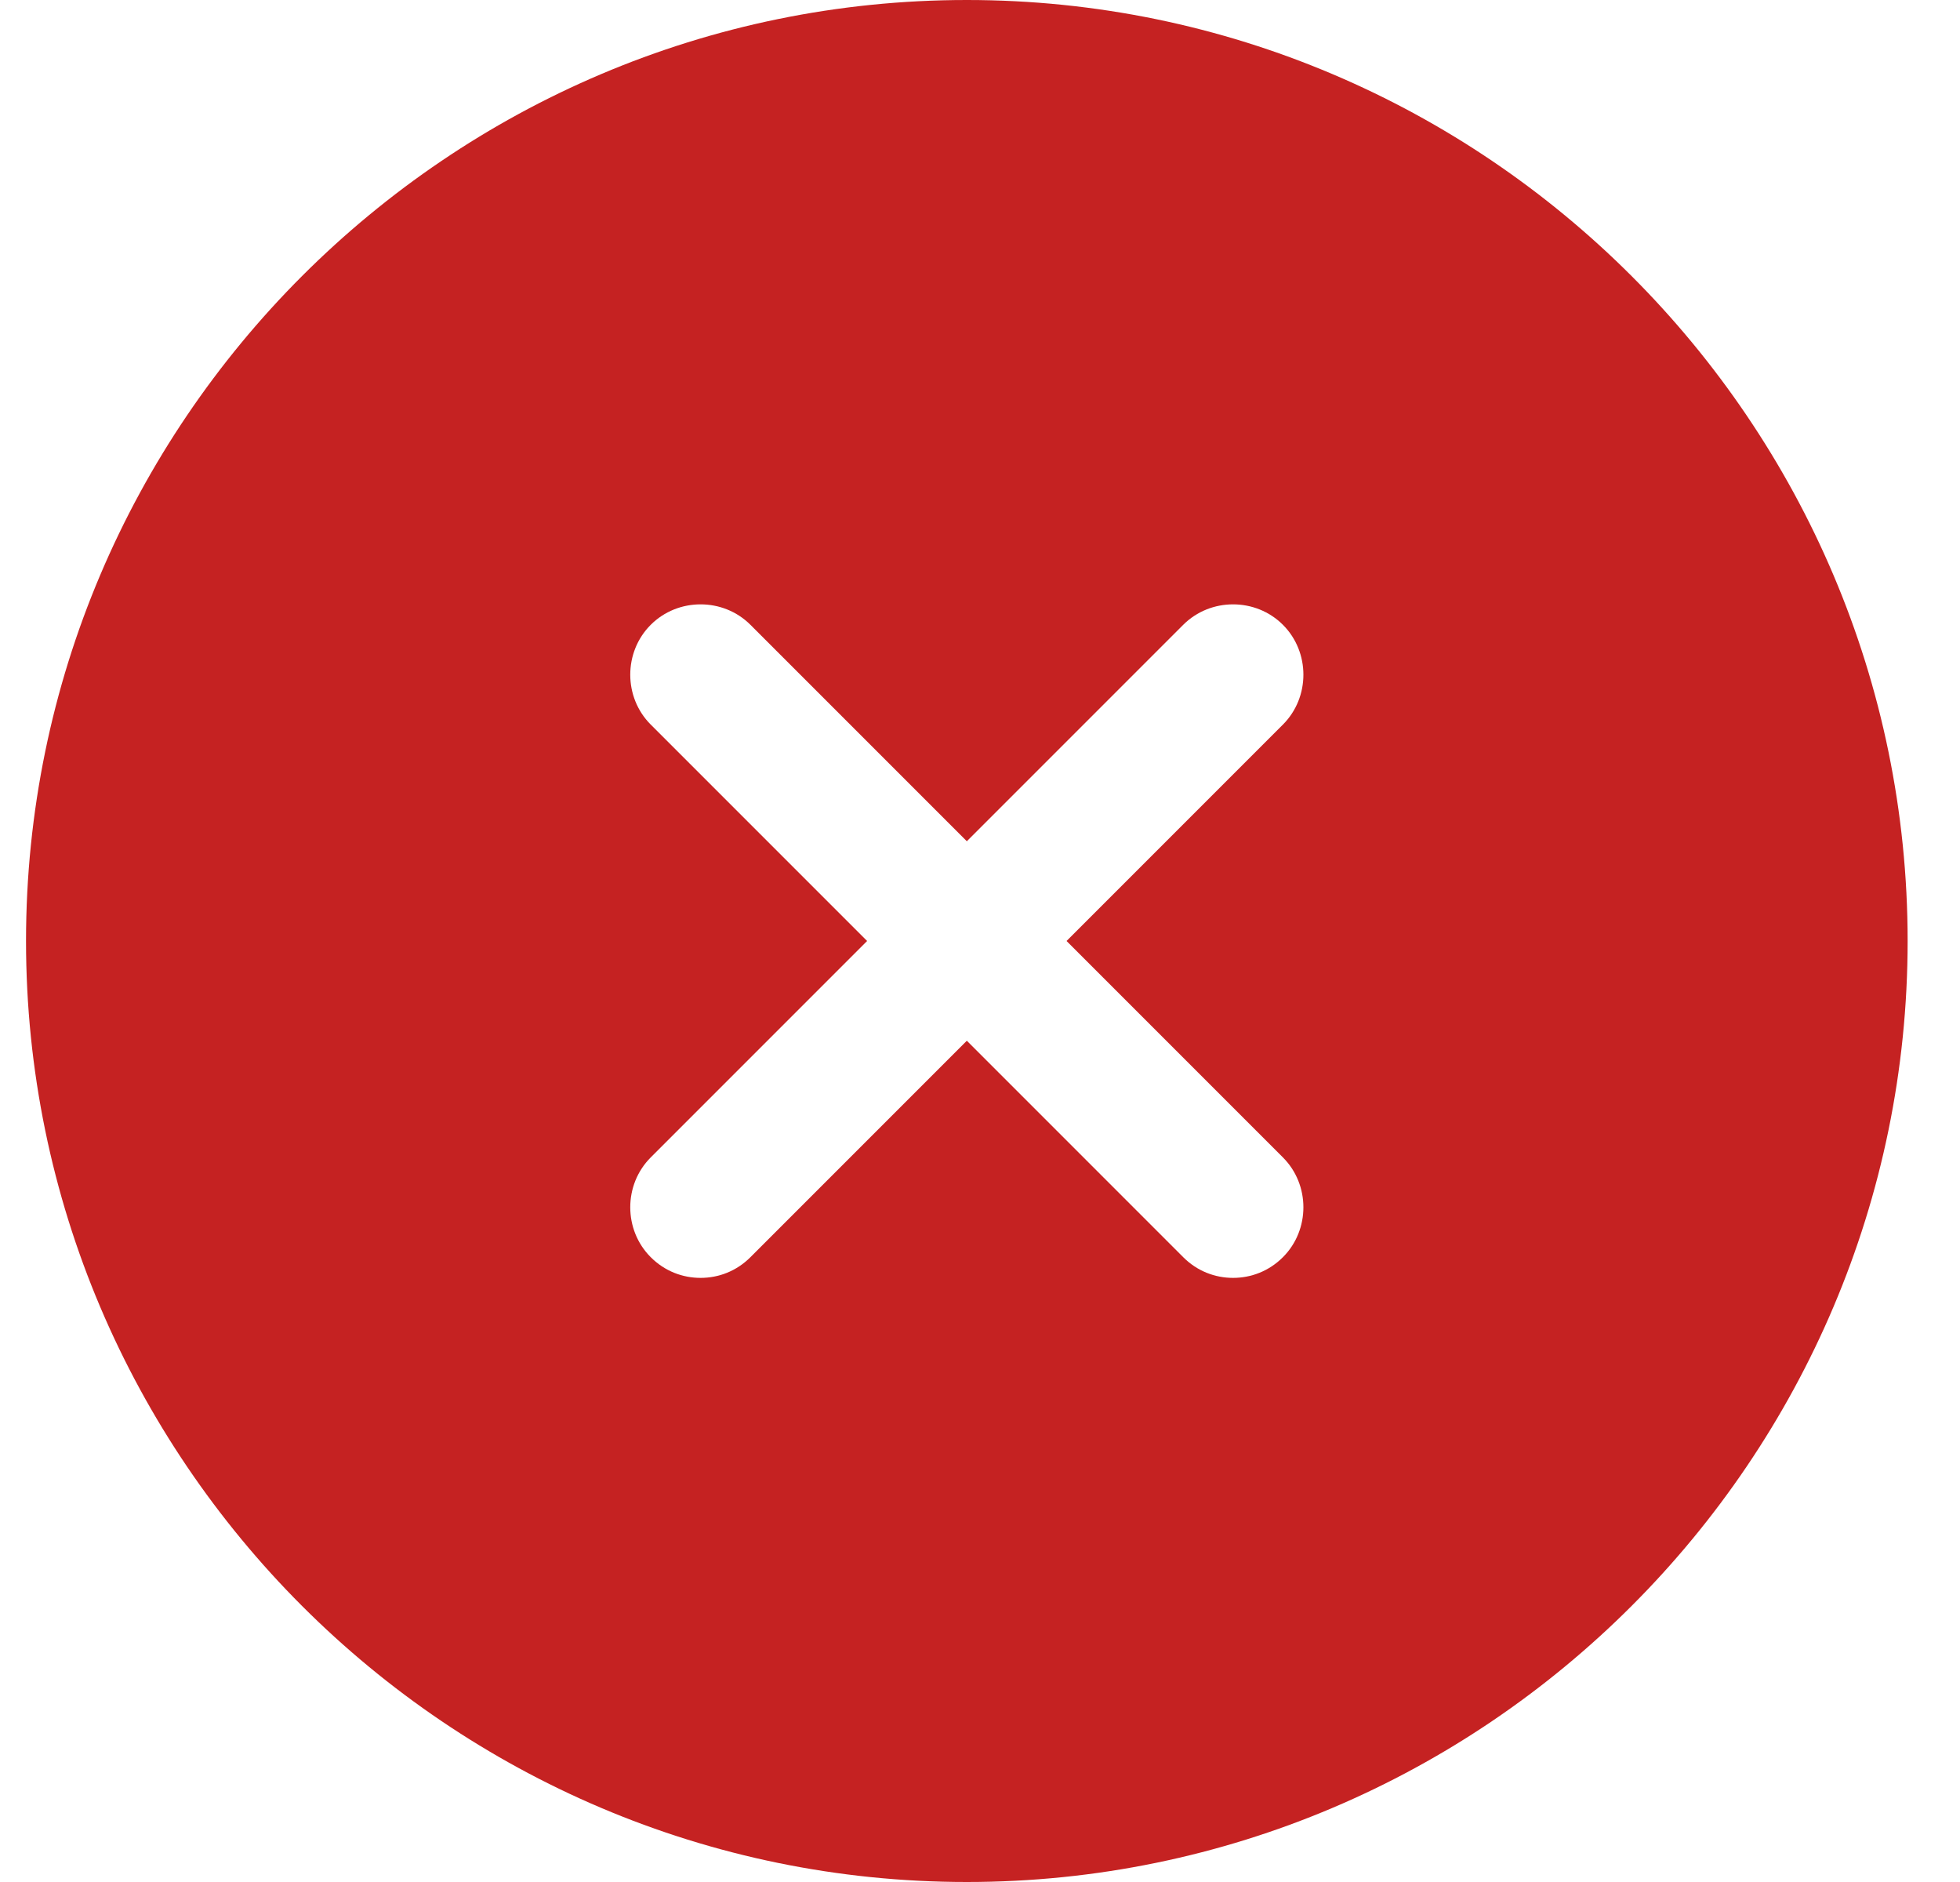 <svg width="25" height="24" viewBox="0 0 25 24" fill="none" xmlns="http://www.w3.org/2000/svg">
<path d="M12.332 0C5.72 0 0.332 5.388 0.332 12C0.332 18.612 5.72 24 12.332 24C18.944 24 24.332 18.612 24.332 12C24.332 5.388 18.944 0 12.332 0ZM16.364 14.76C16.712 15.108 16.712 15.684 16.364 16.032C16.184 16.212 15.956 16.296 15.728 16.296C15.5 16.296 15.272 16.212 15.092 16.032L12.332 13.272L9.572 16.032C9.392 16.212 9.164 16.296 8.936 16.296C8.708 16.296 8.48 16.212 8.3 16.032C7.952 15.684 7.952 15.108 8.3 14.76L11.06 12L8.3 9.24C7.952 8.892 7.952 8.316 8.3 7.968C8.648 7.62 9.224 7.62 9.572 7.968L12.332 10.728L15.092 7.968C15.44 7.62 16.016 7.62 16.364 7.968C16.712 8.316 16.712 8.892 16.364 9.24L13.604 12L16.364 14.76Z" fill="#C52222"/>
</svg>

